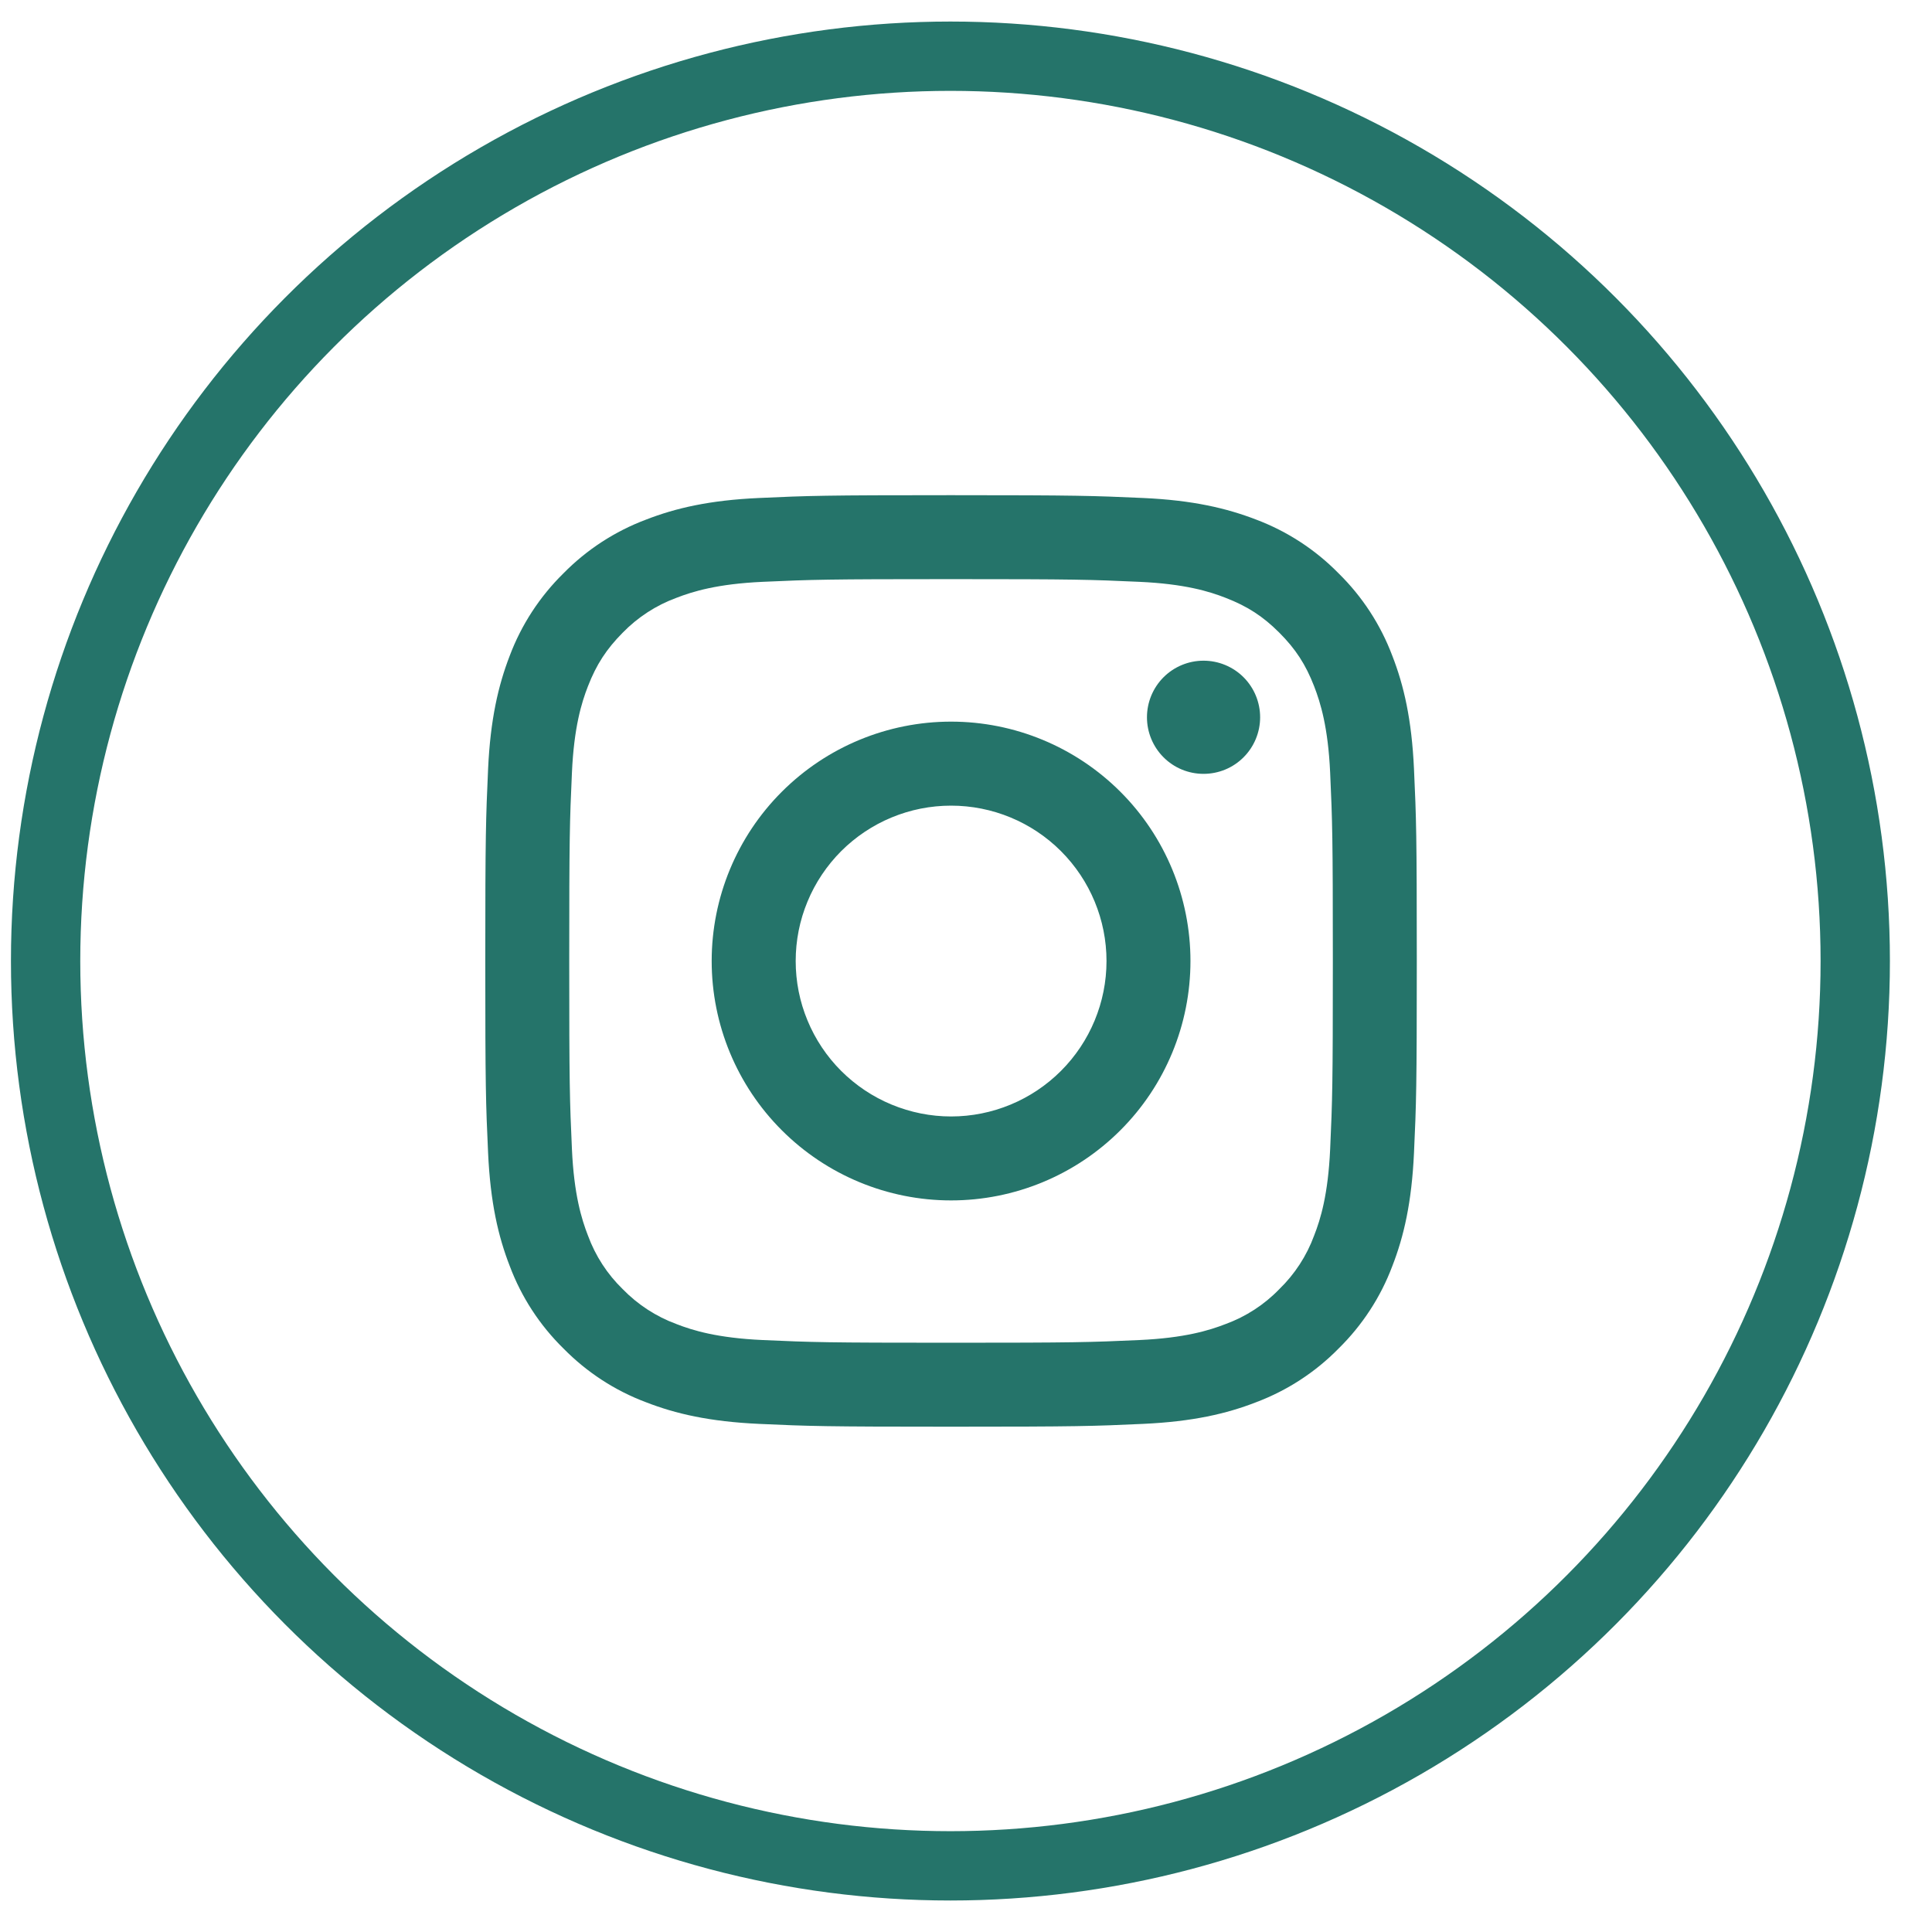 <svg xmlns="http://www.w3.org/2000/svg" width="33" height="33" viewBox="0 0 33 33" fill="none"><path fill-rule="evenodd" clip-rule="evenodd" d="M16.244 8.458C14.084 8.458 13.813 8.467 12.965 8.506C12.118 8.544 11.539 8.679 11.033 8.876C10.503 9.075 10.022 9.388 9.624 9.793C9.219 10.191 8.906 10.671 8.706 11.202C8.511 11.708 8.376 12.287 8.337 13.134C8.299 13.982 8.289 14.252 8.289 16.413C8.289 18.575 8.298 18.845 8.337 19.693C8.376 20.54 8.51 21.119 8.707 21.625C8.906 22.155 9.219 22.636 9.625 23.034C10.022 23.438 10.502 23.752 11.033 23.951C11.539 24.148 12.118 24.282 12.965 24.321C13.813 24.36 14.084 24.369 16.244 24.369C18.405 24.369 18.676 24.36 19.524 24.321C20.371 24.282 20.95 24.148 21.456 23.951C21.986 23.751 22.467 23.439 22.865 23.033C23.269 22.636 23.583 22.155 23.782 21.625C23.979 21.119 24.113 20.54 24.152 19.693C24.191 18.845 24.2 18.574 24.2 16.413C24.2 14.253 24.191 13.982 24.152 13.134C24.113 12.287 23.979 11.708 23.782 11.202C23.582 10.671 23.269 10.19 22.864 9.793C22.467 9.388 21.986 9.075 21.456 8.875C20.95 8.68 20.371 8.544 19.524 8.506C18.676 8.468 18.406 8.458 16.244 8.458ZM16.244 9.892C18.369 9.892 18.62 9.9 19.459 9.938C20.235 9.973 20.656 10.102 20.936 10.212C21.308 10.356 21.573 10.528 21.851 10.806C22.13 11.085 22.302 11.35 22.446 11.721C22.555 12.002 22.685 12.423 22.72 13.198C22.758 14.037 22.766 14.289 22.766 16.413C22.766 18.538 22.758 18.789 22.72 19.628C22.685 20.404 22.556 20.825 22.446 21.105C22.319 21.451 22.115 21.764 21.851 22.02C21.595 22.285 21.282 22.488 20.936 22.615C20.656 22.724 20.235 22.854 19.459 22.889C18.62 22.927 18.369 22.935 16.244 22.935C14.12 22.935 13.868 22.927 13.029 22.889C12.254 22.854 11.833 22.725 11.552 22.615C11.207 22.488 10.894 22.284 10.637 22.02C10.373 21.764 10.17 21.451 10.043 21.105C9.934 20.825 9.804 20.404 9.769 19.628C9.731 18.789 9.723 18.538 9.723 16.413C9.723 14.289 9.731 14.037 9.769 13.198C9.804 12.423 9.933 12.002 10.043 11.721C10.187 11.35 10.36 11.085 10.637 10.806C10.894 10.542 11.207 10.339 11.552 10.212C11.833 10.103 12.254 9.973 13.029 9.938C13.868 9.9 14.12 9.892 16.244 9.892Z" fill="#25746A"></path><path fill-rule="evenodd" clip-rule="evenodd" d="M16.245 19.07C15.897 19.07 15.552 19.001 15.229 18.867C14.907 18.734 14.615 18.538 14.368 18.292C14.122 18.046 13.926 17.753 13.793 17.431C13.659 17.109 13.591 16.764 13.591 16.415C13.591 16.066 13.659 15.721 13.793 15.399C13.926 15.077 14.122 14.785 14.368 14.538C14.615 14.292 14.907 14.096 15.229 13.963C15.552 13.829 15.897 13.761 16.245 13.761C16.949 13.761 17.624 14.04 18.122 14.538C18.62 15.036 18.9 15.711 18.9 16.415C18.9 17.119 18.62 17.794 18.122 18.292C17.624 18.79 16.949 19.07 16.245 19.07ZM16.245 12.326C15.161 12.326 14.121 12.757 13.354 13.524C12.587 14.29 12.156 15.331 12.156 16.415C12.156 17.5 12.587 18.54 13.354 19.306C14.121 20.073 15.161 20.504 16.245 20.504C17.33 20.504 18.37 20.073 19.137 19.306C19.904 18.54 20.334 17.5 20.334 16.415C20.334 15.331 19.904 14.29 19.137 13.524C18.37 12.757 17.33 12.326 16.245 12.326ZM21.524 12.252C21.524 12.508 21.422 12.754 21.241 12.935C21.06 13.117 20.814 13.218 20.557 13.218C20.301 13.218 20.055 13.117 19.874 12.935C19.693 12.754 19.591 12.508 19.591 12.252C19.591 11.995 19.693 11.749 19.874 11.568C20.055 11.387 20.301 11.285 20.557 11.285C20.814 11.285 21.06 11.387 21.241 11.568C21.422 11.749 21.524 11.995 21.524 12.252Z" fill="#25746A"></path><circle cx="16.234" cy="16.415" r="15.455" stroke="#25746A" stroke-width="1.184"></circle></svg>